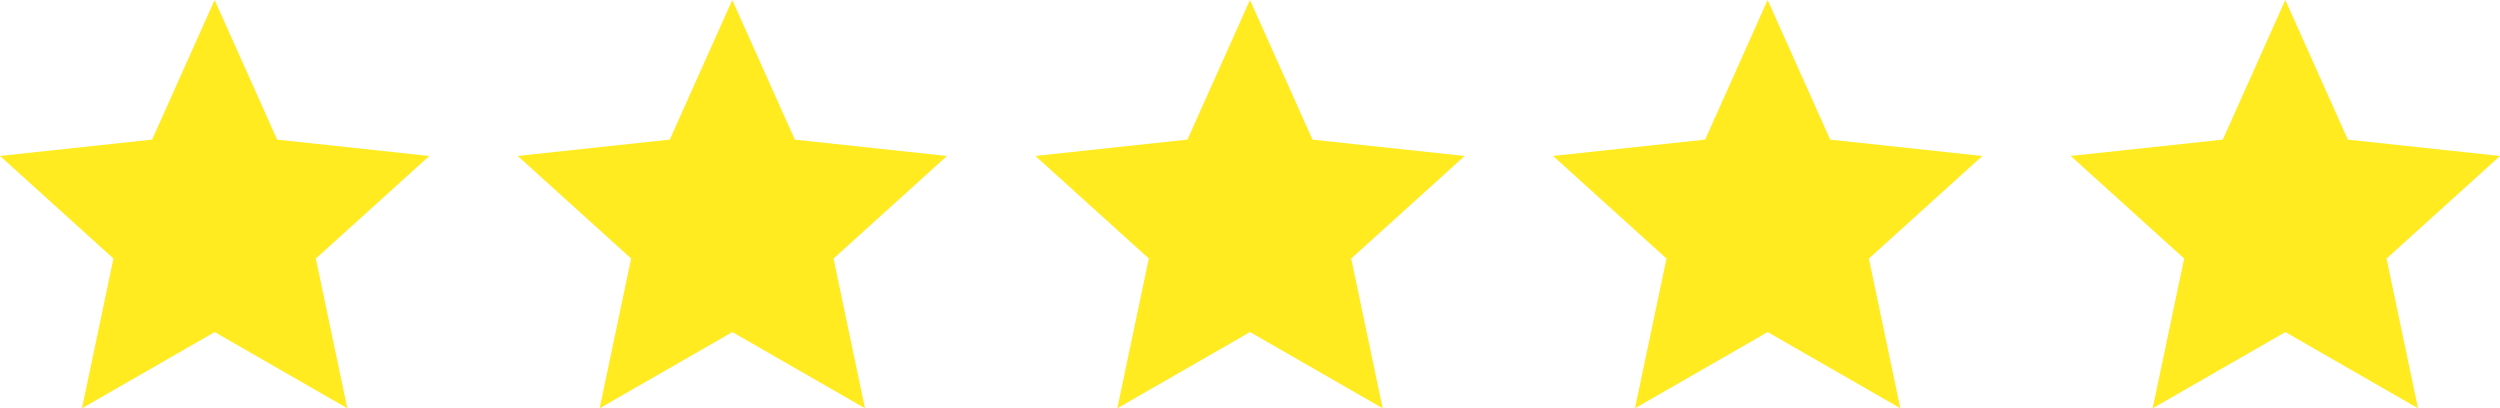 <?xml version="1.0" encoding="UTF-8" standalone="no"?>
<!-- Created with Inkscape (http://www.inkscape.org/) -->

<svg
   width="55.411mm"
   height="9.049mm"
   viewBox="0 0 55.411 9.049"
   version="1.1"
   id="svg1"
   xml:space="preserve"
   xmlns:inkscape="http://www.inkscape.org/namespaces/inkscape"
   xmlns:sodipodi="http://sodipodi.sourceforge.net/DTD/sodipodi-0.dtd"
   xmlns="http://www.w3.org/2000/svg"
   xmlns:svg="http://www.w3.org/2000/svg"><sodipodi:namedview
     id="namedview1"
     pagecolor="#ffffff"
     bordercolor="#000000"
     borderopacity="0.25"
     inkscape:showpageshadow="2"
     inkscape:pageopacity="0.0"
     inkscape:pagecheckerboard="0"
     inkscape:deskcolor="#d1d1d1"
     inkscape:document-units="mm" /><defs
     id="defs1" /><g
     inkscape:label="Layer 1"
     inkscape:groupmode="layer"
     id="layer1"
     transform="translate(-8.081,-6.215)"><path
       sodipodi:type="star"
       style="fill:#ffeb20;fill-opacity:1;stroke:#808080;stroke-width:0;stroke-dasharray:none"
       id="path166"
       inkscape:flatsided="false"
       sodipodi:sides="5"
       sodipodi:cx="12.838493"
       sodipodi:cy="11.216788"
       sodipodi:r1="5.0020809"
       sodipodi:r2="2.3575838"
       sodipodi:arg1="-1.5707963"
       sodipodi:arg2="-0.9424778"
       inkscape:rounded="0"
       inkscape:randomized="0"
       d="m 12.838,6.215 1.386,3.095 3.372,0.362 -2.515,2.274 0.698,3.318 -2.94,-1.689 L 9.898,15.264 10.596,11.945 8.081,9.671 11.453,9.309 Z"
       inkscape:transform-center-y="-0.47765637" /><path
       sodipodi:type="star"
       style="fill:#ffeb20;fill-opacity:1;stroke:#808080;stroke-width:0;stroke-dasharray:none"
       id="path166-2"
       inkscape:flatsided="false"
       sodipodi:sides="5"
       sodipodi:cx="12.838493"
       sodipodi:cy="11.216788"
       sodipodi:r1="5.0020809"
       sodipodi:r2="2.3575838"
       sodipodi:arg1="-1.5707963"
       sodipodi:arg2="-0.9424778"
       inkscape:rounded="0"
       inkscape:randomized="0"
       d="m 12.838,6.215 1.386,3.095 3.372,0.362 -2.515,2.274 0.698,3.318 -2.94,-1.689 L 9.898,15.264 10.596,11.945 8.081,9.671 11.453,9.309 Z"
       inkscape:transform-center-y="-0.47765637"
       transform="translate(22.948)" /><path
       sodipodi:type="star"
       style="fill:#ffeb20;fill-opacity:1;stroke:#808080;stroke-width:0;stroke-dasharray:none"
       id="path166-20"
       inkscape:flatsided="false"
       sodipodi:sides="5"
       sodipodi:cx="12.838493"
       sodipodi:cy="11.216788"
       sodipodi:r1="5.0020809"
       sodipodi:r2="2.3575838"
       sodipodi:arg1="-1.5707963"
       sodipodi:arg2="-0.9424778"
       inkscape:rounded="0"
       inkscape:randomized="0"
       d="m 12.838,6.215 1.386,3.095 3.372,0.362 -2.515,2.274 0.698,3.318 -2.94,-1.689 L 9.898,15.264 10.596,11.945 8.081,9.671 11.453,9.309 Z"
       inkscape:transform-center-y="-0.47765637"
       transform="translate(34.422)" /><path
       sodipodi:type="star"
       style="fill:#ffeb20;fill-opacity:1;stroke:#808080;stroke-width:0;stroke-dasharray:none"
       id="path166-1"
       inkscape:flatsided="false"
       sodipodi:sides="5"
       sodipodi:cx="12.838493"
       sodipodi:cy="11.216788"
       sodipodi:r1="5.0020809"
       sodipodi:r2="2.3575838"
       sodipodi:arg1="-1.5707963"
       sodipodi:arg2="-0.9424778"
       inkscape:rounded="0"
       inkscape:randomized="0"
       d="m 12.838,6.215 1.386,3.095 3.372,0.362 -2.515,2.274 0.698,3.318 -2.94,-1.689 L 9.898,15.264 10.596,11.945 8.081,9.671 11.453,9.309 Z"
       inkscape:transform-center-y="-0.47765637"
       transform="translate(45.896)" /><path
       sodipodi:type="star"
       style="fill:#ffeb20;fill-opacity:1;stroke:#808080;stroke-width:0;stroke-dasharray:none"
       id="path166-0"
       inkscape:flatsided="false"
       sodipodi:sides="5"
       sodipodi:cx="12.838493"
       sodipodi:cy="11.216788"
       sodipodi:r1="5.0020809"
       sodipodi:r2="2.3575838"
       sodipodi:arg1="-1.5707963"
       sodipodi:arg2="-0.9424778"
       inkscape:rounded="0"
       inkscape:randomized="0"
       d="m 12.838,6.215 1.386,3.095 3.372,0.362 -2.515,2.274 0.698,3.318 -2.94,-1.689 L 9.898,15.264 10.596,11.945 8.081,9.671 11.453,9.309 Z"
       inkscape:transform-center-y="-0.47765637"
       transform="translate(11.474)" /></g></svg>

